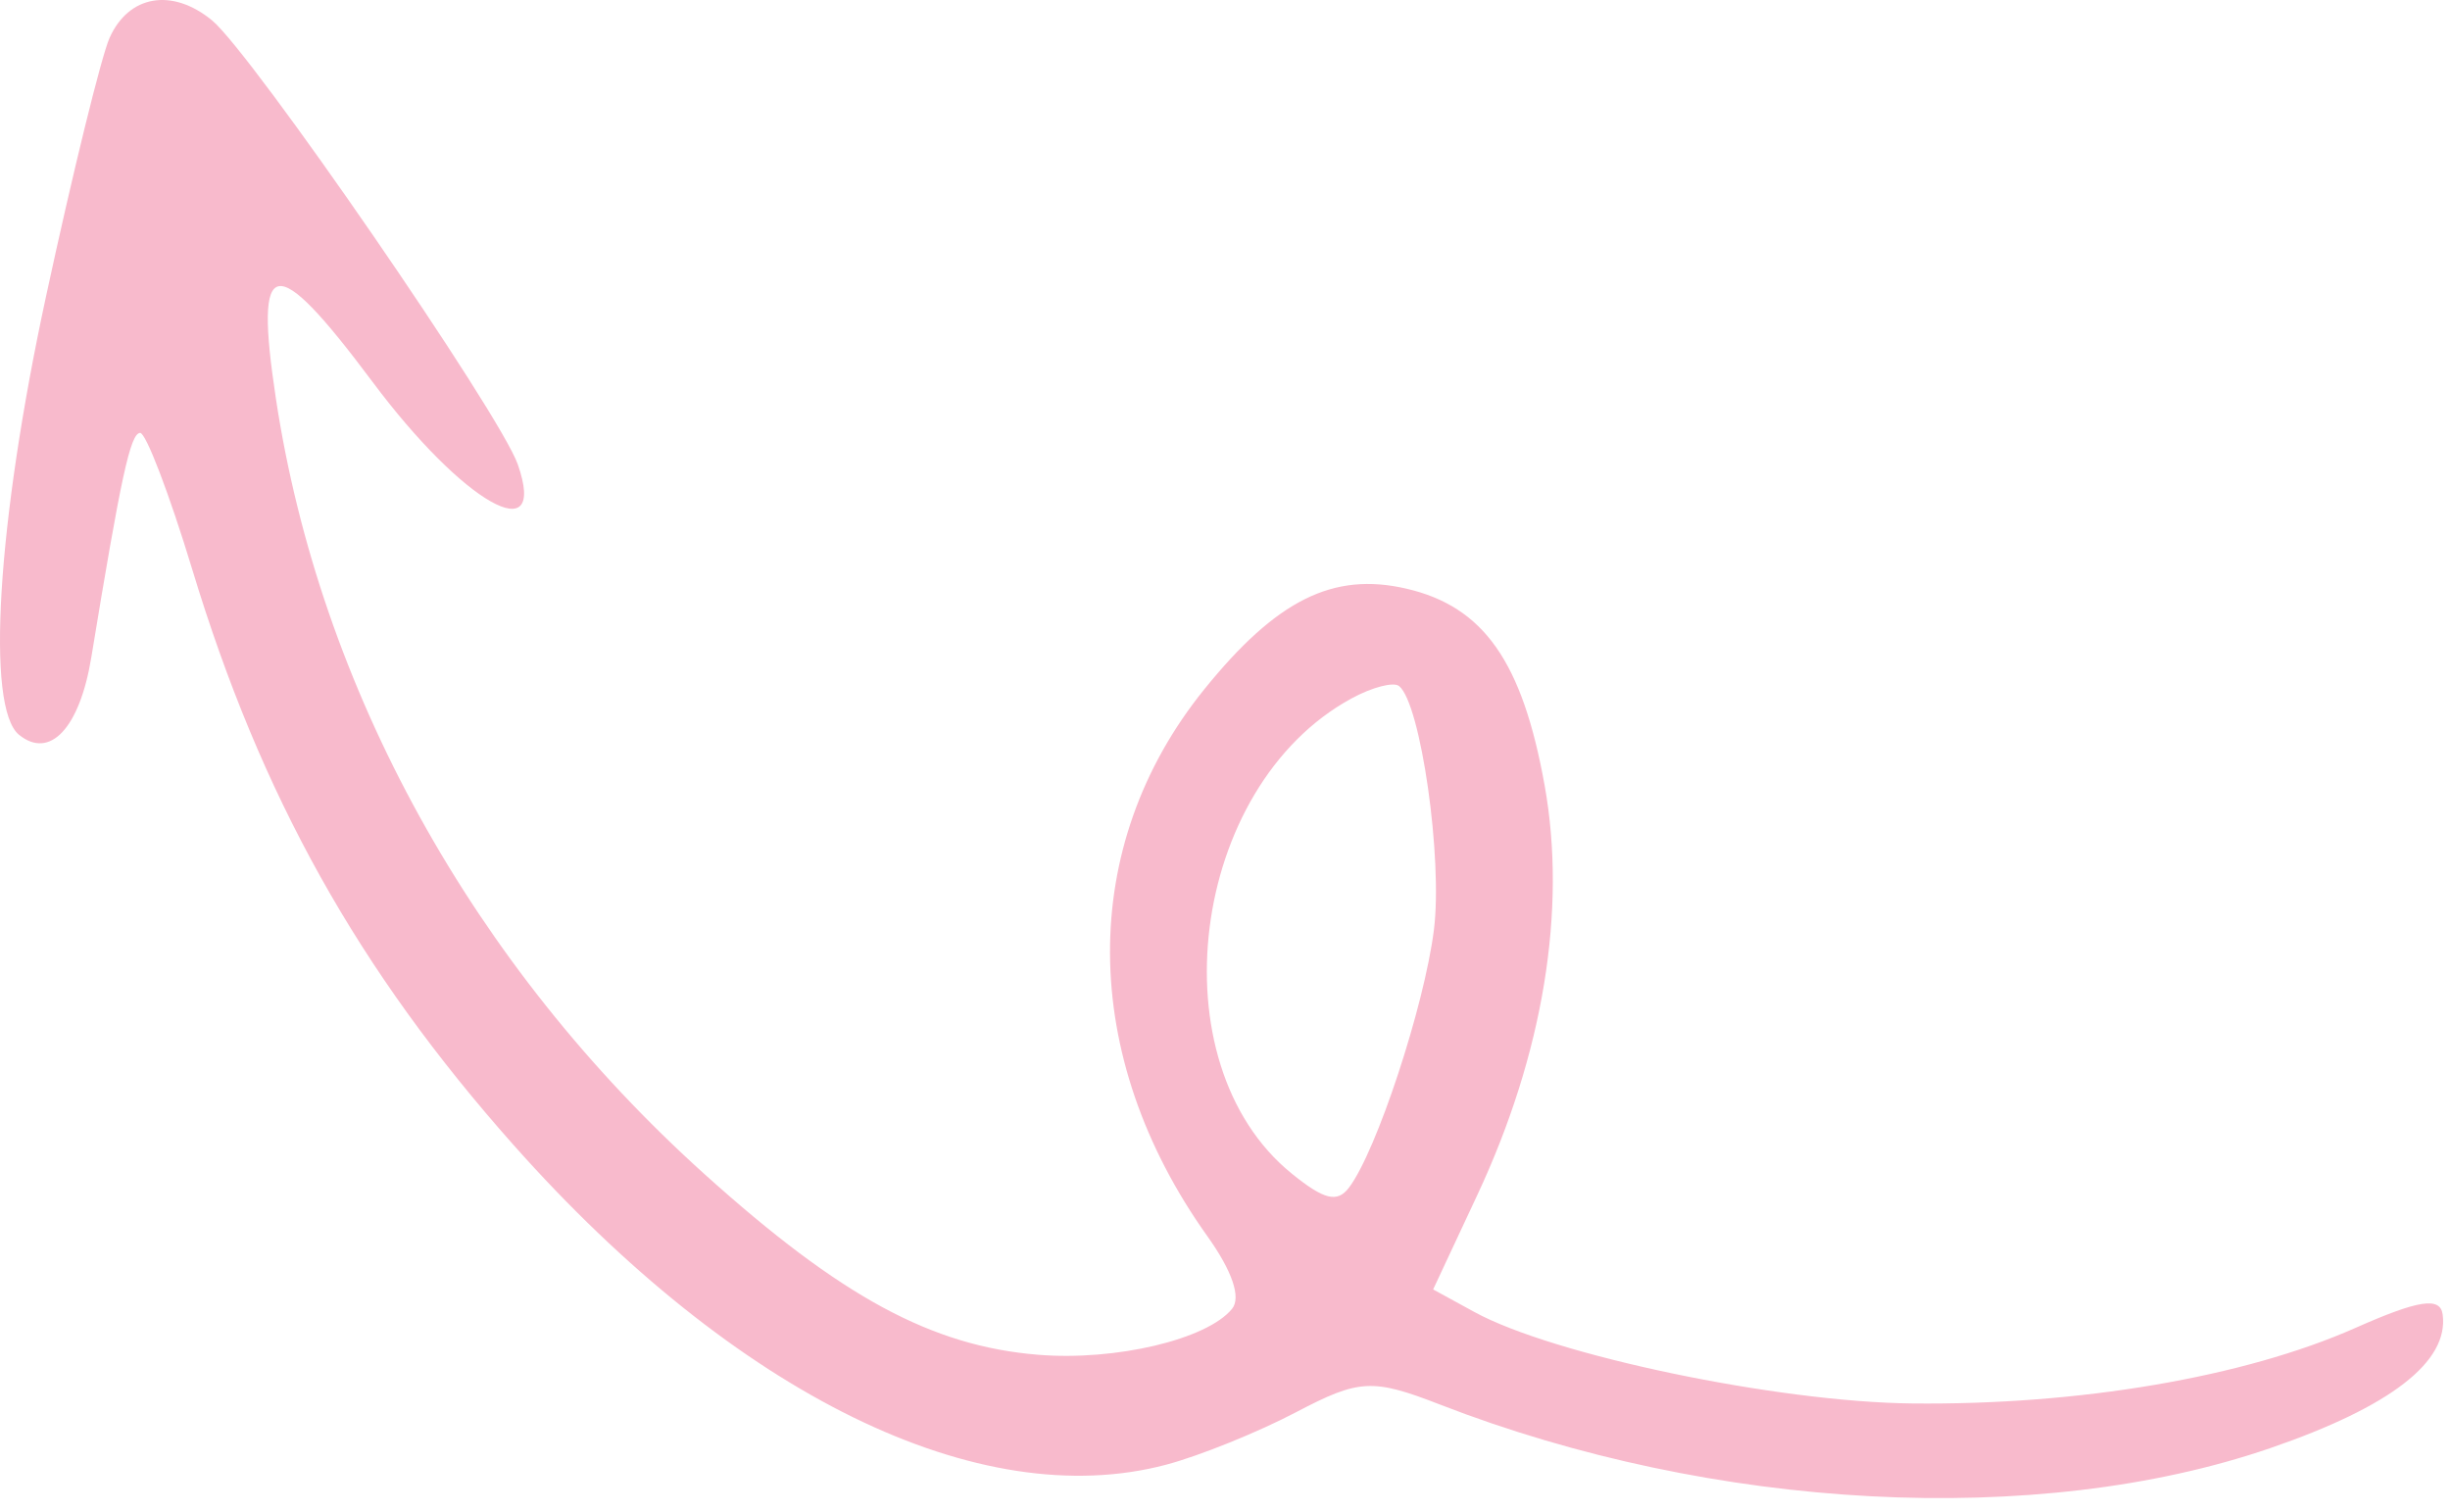 <svg width="141" height="87" viewBox="0 0 141 87" fill="none" xmlns="http://www.w3.org/2000/svg">
<path fill-rule="evenodd" clip-rule="evenodd" d="M140.578 75.656C140.44 74.626 139.19 74.819 135.55 76.433C129.157 79.267 119.64 80.886 110.022 80.778C102.262 80.692 89.397 78.001 84.855 75.515L82.479 74.215L85.019 68.785C88.815 60.67 90.181 52.359 88.895 45.204C87.614 38.078 85.388 34.911 80.934 33.88C76.721 32.906 73.467 34.527 69.306 39.676C62.009 48.704 62.079 60.774 69.489 71.157C70.919 73.161 71.436 74.681 70.906 75.331C69.468 77.095 64.206 78.341 59.739 77.975C53.614 77.473 48.398 74.648 40.556 67.588C27.211 55.572 18.411 39.651 15.878 22.94C14.609 14.57 15.76 14.376 21.45 21.994C26.657 28.966 31.549 31.742 29.8 26.73C28.771 23.785 14.475 3.027 12.192 1.163C9.897 -0.711 7.41 -0.282 6.308 2.175C5.834 3.232 4.185 9.942 2.643 17.085C-0.171 30.125 -0.822 40.738 1.096 42.293C2.875 43.736 4.586 41.904 5.254 37.839C6.962 27.434 7.5 24.956 8.061 24.915C8.394 24.89 9.744 28.423 11.062 32.767C15.021 45.824 20.604 55.828 29.563 65.911C42.343 80.297 56.347 87.156 67.109 84.304C69.031 83.795 72.401 82.433 74.598 81.278C78.223 79.373 78.987 79.332 82.868 80.839C98.66 86.971 117.252 87.949 130.643 83.353C137.586 80.969 140.942 78.371 140.578 75.656ZM74.339 67.546C66.467 61.163 68.467 45.269 77.78 40.2C78.97 39.552 80.204 39.232 80.521 39.489C81.765 40.498 83.04 49.431 82.523 53.521C81.967 57.925 79.22 66.266 77.637 68.353C76.963 69.244 76.205 69.059 74.339 67.546Z" fill="#F8BACC"/>
</svg>
